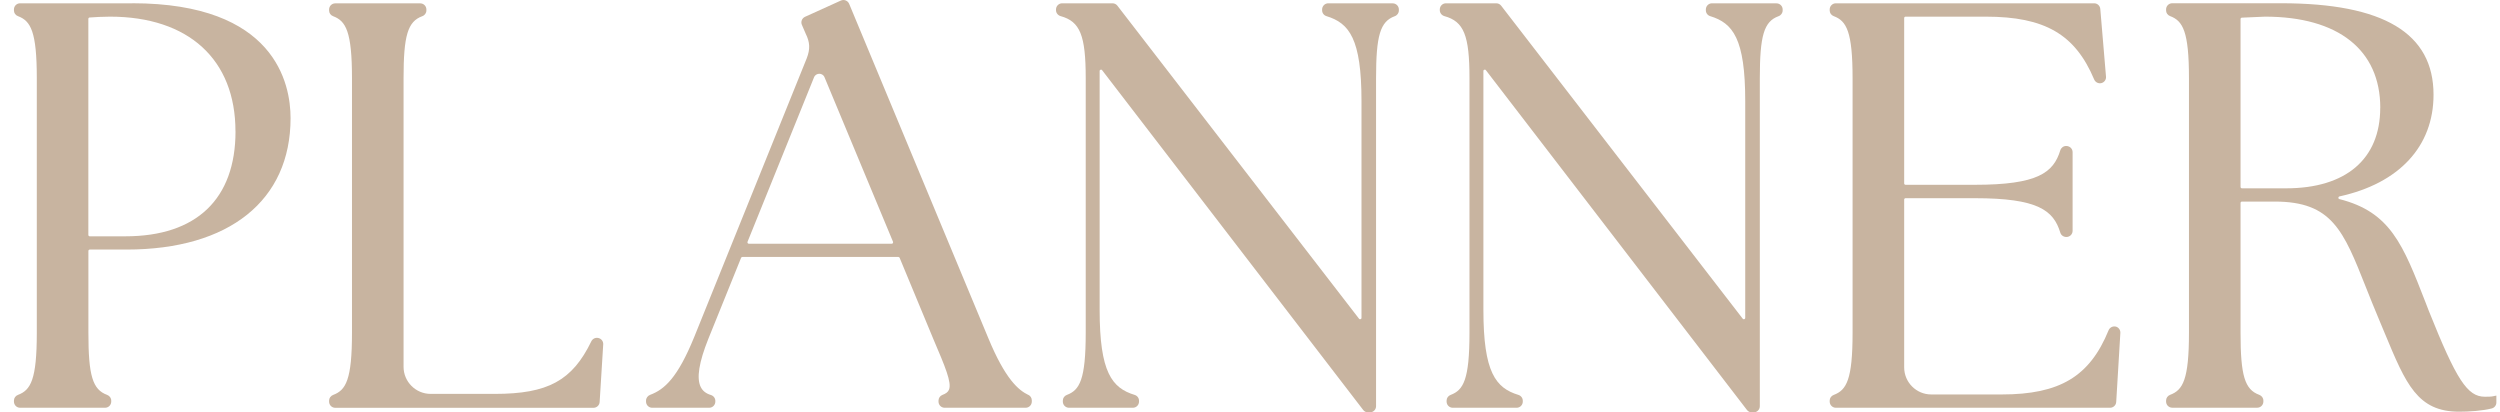 <?xml version="1.0" encoding="UTF-8"?>
<svg xmlns="http://www.w3.org/2000/svg" width="97" height="16" viewBox="0 0 97 16" fill="none">
  <g clip-path="url(#clip0_1216_809)">
    <path d="M5.132 0.128H0.779C0.648 0.128 0.541 0.235 0.541 0.366V0.407C0.541 0.505 0.602 0.592 0.698 0.627C1.192 0.812 1.428 1.221 1.428 3.034V12.915C1.428 14.729 1.193 15.136 0.698 15.321C0.603 15.357 0.541 15.443 0.541 15.541V15.582C0.541 15.713 0.648 15.821 0.779 15.821H4.077C4.208 15.821 4.316 15.713 4.316 15.582V15.545C4.316 15.445 4.253 15.357 4.155 15.321C3.593 15.116 3.43 14.576 3.43 12.915V9.737C3.43 9.707 3.454 9.683 3.483 9.683H4.911C8.896 9.683 11.274 7.776 11.274 4.584C11.274 3.243 10.675 0.126 5.133 0.126L5.132 0.128ZM9.138 5.096C9.138 7.723 7.621 9.169 4.865 9.169H3.482C3.452 9.169 3.428 9.145 3.428 9.116V0.733C3.428 0.705 3.448 0.681 3.478 0.679C3.683 0.664 3.987 0.646 4.266 0.646C7.316 0.646 9.136 2.309 9.136 5.096H9.138Z" fill="#C8B4A0"></path>
    <path d="M23.201 13.111C23.096 13.093 22.992 13.146 22.944 13.242C22.204 14.768 21.259 15.283 19.198 15.283H16.709C16.13 15.283 15.658 14.811 15.658 14.232V3.036C15.658 1.375 15.821 0.835 16.383 0.629C16.481 0.594 16.544 0.505 16.544 0.405V0.368C16.544 0.237 16.437 0.13 16.306 0.13H13.008C12.876 0.13 12.769 0.237 12.769 0.368V0.409C12.769 0.507 12.83 0.594 12.926 0.629C13.42 0.814 13.657 1.223 13.657 3.036V12.917C13.657 14.732 13.422 15.138 12.926 15.323C12.832 15.359 12.769 15.445 12.769 15.543V15.584C12.769 15.716 12.876 15.823 13.008 15.823H23.027C23.153 15.823 23.259 15.725 23.266 15.599L23.405 13.361C23.412 13.241 23.329 13.133 23.201 13.111Z" fill="#C8B4A0"></path>
    <path d="M39.899 15.323C39.525 15.142 39.009 14.726 38.339 13.102L32.946 0.146C32.92 0.087 32.873 0.041 32.812 0.017C32.751 -0.007 32.687 -0.005 32.627 0.021L31.233 0.653C31.116 0.707 31.061 0.846 31.113 0.964L31.259 1.302C31.429 1.645 31.44 1.905 31.299 2.268L26.934 13.08C26.294 14.65 25.787 15.111 25.225 15.32C25.131 15.355 25.066 15.445 25.066 15.543V15.582C25.066 15.714 25.173 15.821 25.304 15.821H27.517C27.648 15.821 27.755 15.714 27.755 15.582V15.555C27.755 15.449 27.685 15.357 27.58 15.325C27.389 15.268 27.26 15.164 27.186 15.011C27.021 14.668 27.119 14.06 27.483 13.148L28.754 10.004C28.762 9.983 28.782 9.97 28.804 9.97H34.856C34.879 9.97 34.897 9.983 34.906 10.004L36.221 13.172C36.667 14.217 36.937 14.848 36.819 15.123C36.782 15.21 36.704 15.271 36.565 15.323C36.475 15.357 36.414 15.445 36.414 15.545V15.582C36.414 15.714 36.521 15.821 36.652 15.821H39.795C39.926 15.821 40.034 15.714 40.034 15.582V15.534C40.034 15.444 39.982 15.36 39.902 15.321L39.899 15.323ZM34.645 9.432C34.645 9.432 34.627 9.456 34.601 9.456H29.054C29.028 9.456 29.015 9.439 29.009 9.432C29.004 9.425 28.995 9.406 29.004 9.382L31.584 3.001C31.625 2.899 31.715 2.864 31.788 2.862C31.86 2.862 31.95 2.897 31.991 2.997L34.649 9.38C34.658 9.404 34.649 9.423 34.644 9.43L34.645 9.432Z" fill="#C8B4A0"></path>
    <path d="M54.038 0.128H51.537C51.406 0.128 51.298 0.235 51.298 0.367V0.4C51.298 0.505 51.367 0.596 51.469 0.627C52.349 0.896 52.826 1.5 52.826 3.922V12.334C52.826 12.369 52.8 12.38 52.789 12.384C52.778 12.388 52.751 12.393 52.73 12.366L43.354 0.22C43.308 0.161 43.239 0.128 43.165 0.128H41.212C41.081 0.128 40.973 0.235 40.973 0.367V0.394C40.973 0.502 41.047 0.596 41.153 0.626C41.907 0.833 42.126 1.373 42.126 3.034V12.915C42.126 14.729 41.891 15.136 41.395 15.322C41.301 15.357 41.238 15.444 41.238 15.542V15.582C41.238 15.714 41.345 15.821 41.477 15.821H43.955C44.087 15.821 44.194 15.714 44.194 15.582V15.549C44.194 15.444 44.125 15.353 44.024 15.322C43.143 15.053 42.666 14.448 42.666 12.027V2.755C42.666 2.719 42.692 2.708 42.703 2.705C42.714 2.701 42.742 2.695 42.762 2.723L52.893 15.908C52.937 15.967 53.008 16 53.082 16H53.152C53.283 16 53.391 15.893 53.391 15.762V3.036C53.391 1.375 53.553 0.835 54.116 0.629C54.214 0.594 54.276 0.505 54.276 0.405V0.368C54.276 0.237 54.169 0.13 54.038 0.13V0.128Z" fill="#C8B4A0"></path>
    <path d="M68.926 0.128H66.425C66.294 0.128 66.187 0.235 66.187 0.367V0.4C66.187 0.505 66.255 0.596 66.357 0.627C67.237 0.896 67.715 1.5 67.715 3.922V12.334C67.715 12.369 67.689 12.38 67.678 12.384C67.666 12.388 67.639 12.393 67.618 12.366L58.244 0.22C58.198 0.161 58.129 0.128 58.055 0.128H56.102C55.971 0.128 55.864 0.235 55.864 0.367V0.394C55.864 0.502 55.938 0.596 56.043 0.626C56.798 0.833 57.016 1.373 57.016 3.034V12.915C57.016 14.729 56.781 15.136 56.285 15.322C56.191 15.357 56.128 15.444 56.128 15.542V15.582C56.128 15.714 56.235 15.821 56.367 15.821H58.845C58.977 15.821 59.084 15.714 59.084 15.582V15.549C59.084 15.444 59.015 15.353 58.914 15.322C58.033 15.053 57.556 14.448 57.556 12.027V2.755C57.556 2.719 57.582 2.708 57.593 2.705C57.604 2.701 57.632 2.695 57.652 2.723L67.783 15.908C67.828 15.967 67.898 16 67.972 16H68.042C68.173 16 68.281 15.893 68.281 15.762V3.036C68.281 1.375 68.443 0.835 69.006 0.629C69.104 0.594 69.167 0.505 69.167 0.405V0.368C69.167 0.237 69.059 0.13 68.928 0.13L68.926 0.128Z" fill="#C8B4A0"></path>
    <path d="M82.076 12.669C81.967 12.65 81.856 12.71 81.813 12.815C81.082 14.607 79.921 15.305 77.666 15.305H74.932C74.353 15.305 73.882 14.833 73.882 14.254V7.743C73.882 7.714 73.906 7.69 73.935 7.69H76.625C79.068 7.69 79.675 8.159 79.939 9.025C79.971 9.127 80.061 9.195 80.178 9.195C80.309 9.195 80.417 9.088 80.417 8.957V5.903C80.417 5.771 80.309 5.664 80.167 5.664C80.061 5.664 79.971 5.733 79.939 5.834C79.673 6.7 79.066 7.17 76.625 7.17H73.935C73.906 7.17 73.882 7.146 73.882 7.116V0.699C73.882 0.67 73.906 0.646 73.935 0.646H77.046C79.336 0.646 80.516 1.33 81.254 3.084C81.301 3.195 81.423 3.254 81.539 3.223C81.65 3.193 81.724 3.087 81.713 2.973L81.491 0.346C81.48 0.222 81.378 0.128 81.254 0.128H71.231C71.1 0.128 70.992 0.235 70.992 0.367V0.407C70.992 0.505 71.053 0.592 71.15 0.627C71.643 0.812 71.88 1.221 71.88 3.034V12.915C71.88 14.729 71.645 15.136 71.15 15.322C71.055 15.357 70.992 15.444 70.992 15.542V15.582C70.992 15.714 71.1 15.821 71.231 15.821H81.871C81.996 15.821 82.102 15.723 82.109 15.597L82.27 12.917C82.277 12.797 82.194 12.689 82.074 12.667L82.076 12.669Z" fill="#C8B4A0"></path>
    <path d="M96.748 15.373C96.646 15.393 96.542 15.393 96.411 15.393C95.734 15.393 95.309 14.739 94.238 12.062L94.118 11.751C93.233 9.478 92.747 8.226 90.769 7.725C90.731 7.715 90.727 7.684 90.729 7.673C90.731 7.662 90.734 7.63 90.771 7.621C93.091 7.114 94.421 5.677 94.421 3.676C94.421 1.288 92.484 0.126 88.502 0.126H84.283C84.151 0.126 84.044 0.233 84.044 0.365V0.405C84.044 0.503 84.105 0.59 84.201 0.625C84.695 0.81 84.932 1.219 84.932 3.032V12.913C84.932 14.728 84.697 15.134 84.201 15.319C84.107 15.355 84.044 15.442 84.044 15.54V15.58C84.044 15.712 84.151 15.819 84.283 15.819H87.581C87.712 15.819 87.819 15.712 87.819 15.58V15.543C87.819 15.443 87.756 15.355 87.658 15.319C87.096 15.114 86.933 14.574 86.933 12.913V7.874C86.933 7.845 86.957 7.821 86.987 7.821H88.259C90.479 7.821 90.923 8.938 91.805 11.165C91.957 11.546 92.112 11.94 92.296 12.373C92.381 12.573 92.46 12.765 92.536 12.948C93.348 14.9 93.796 15.974 95.416 15.974C95.791 15.974 96.319 15.941 96.679 15.848C96.785 15.821 96.859 15.726 96.859 15.617V15.349L96.748 15.371V15.373ZM92.353 4.186C92.353 6.169 91.021 7.307 88.701 7.307H86.987C86.957 7.307 86.933 7.283 86.933 7.253V0.738C86.933 0.71 86.955 0.686 86.985 0.685L87.882 0.646C90.723 0.646 92.355 1.937 92.355 4.186H92.353Z" fill="#C8B4A0"></path>
  </g>
  <defs>
    <clipPath id="clip0_1216_809">
      <rect width="96.318" height="16" fill="white" transform="translate(0.541)"></rect>
    </clipPath>
  </defs>
</svg>
